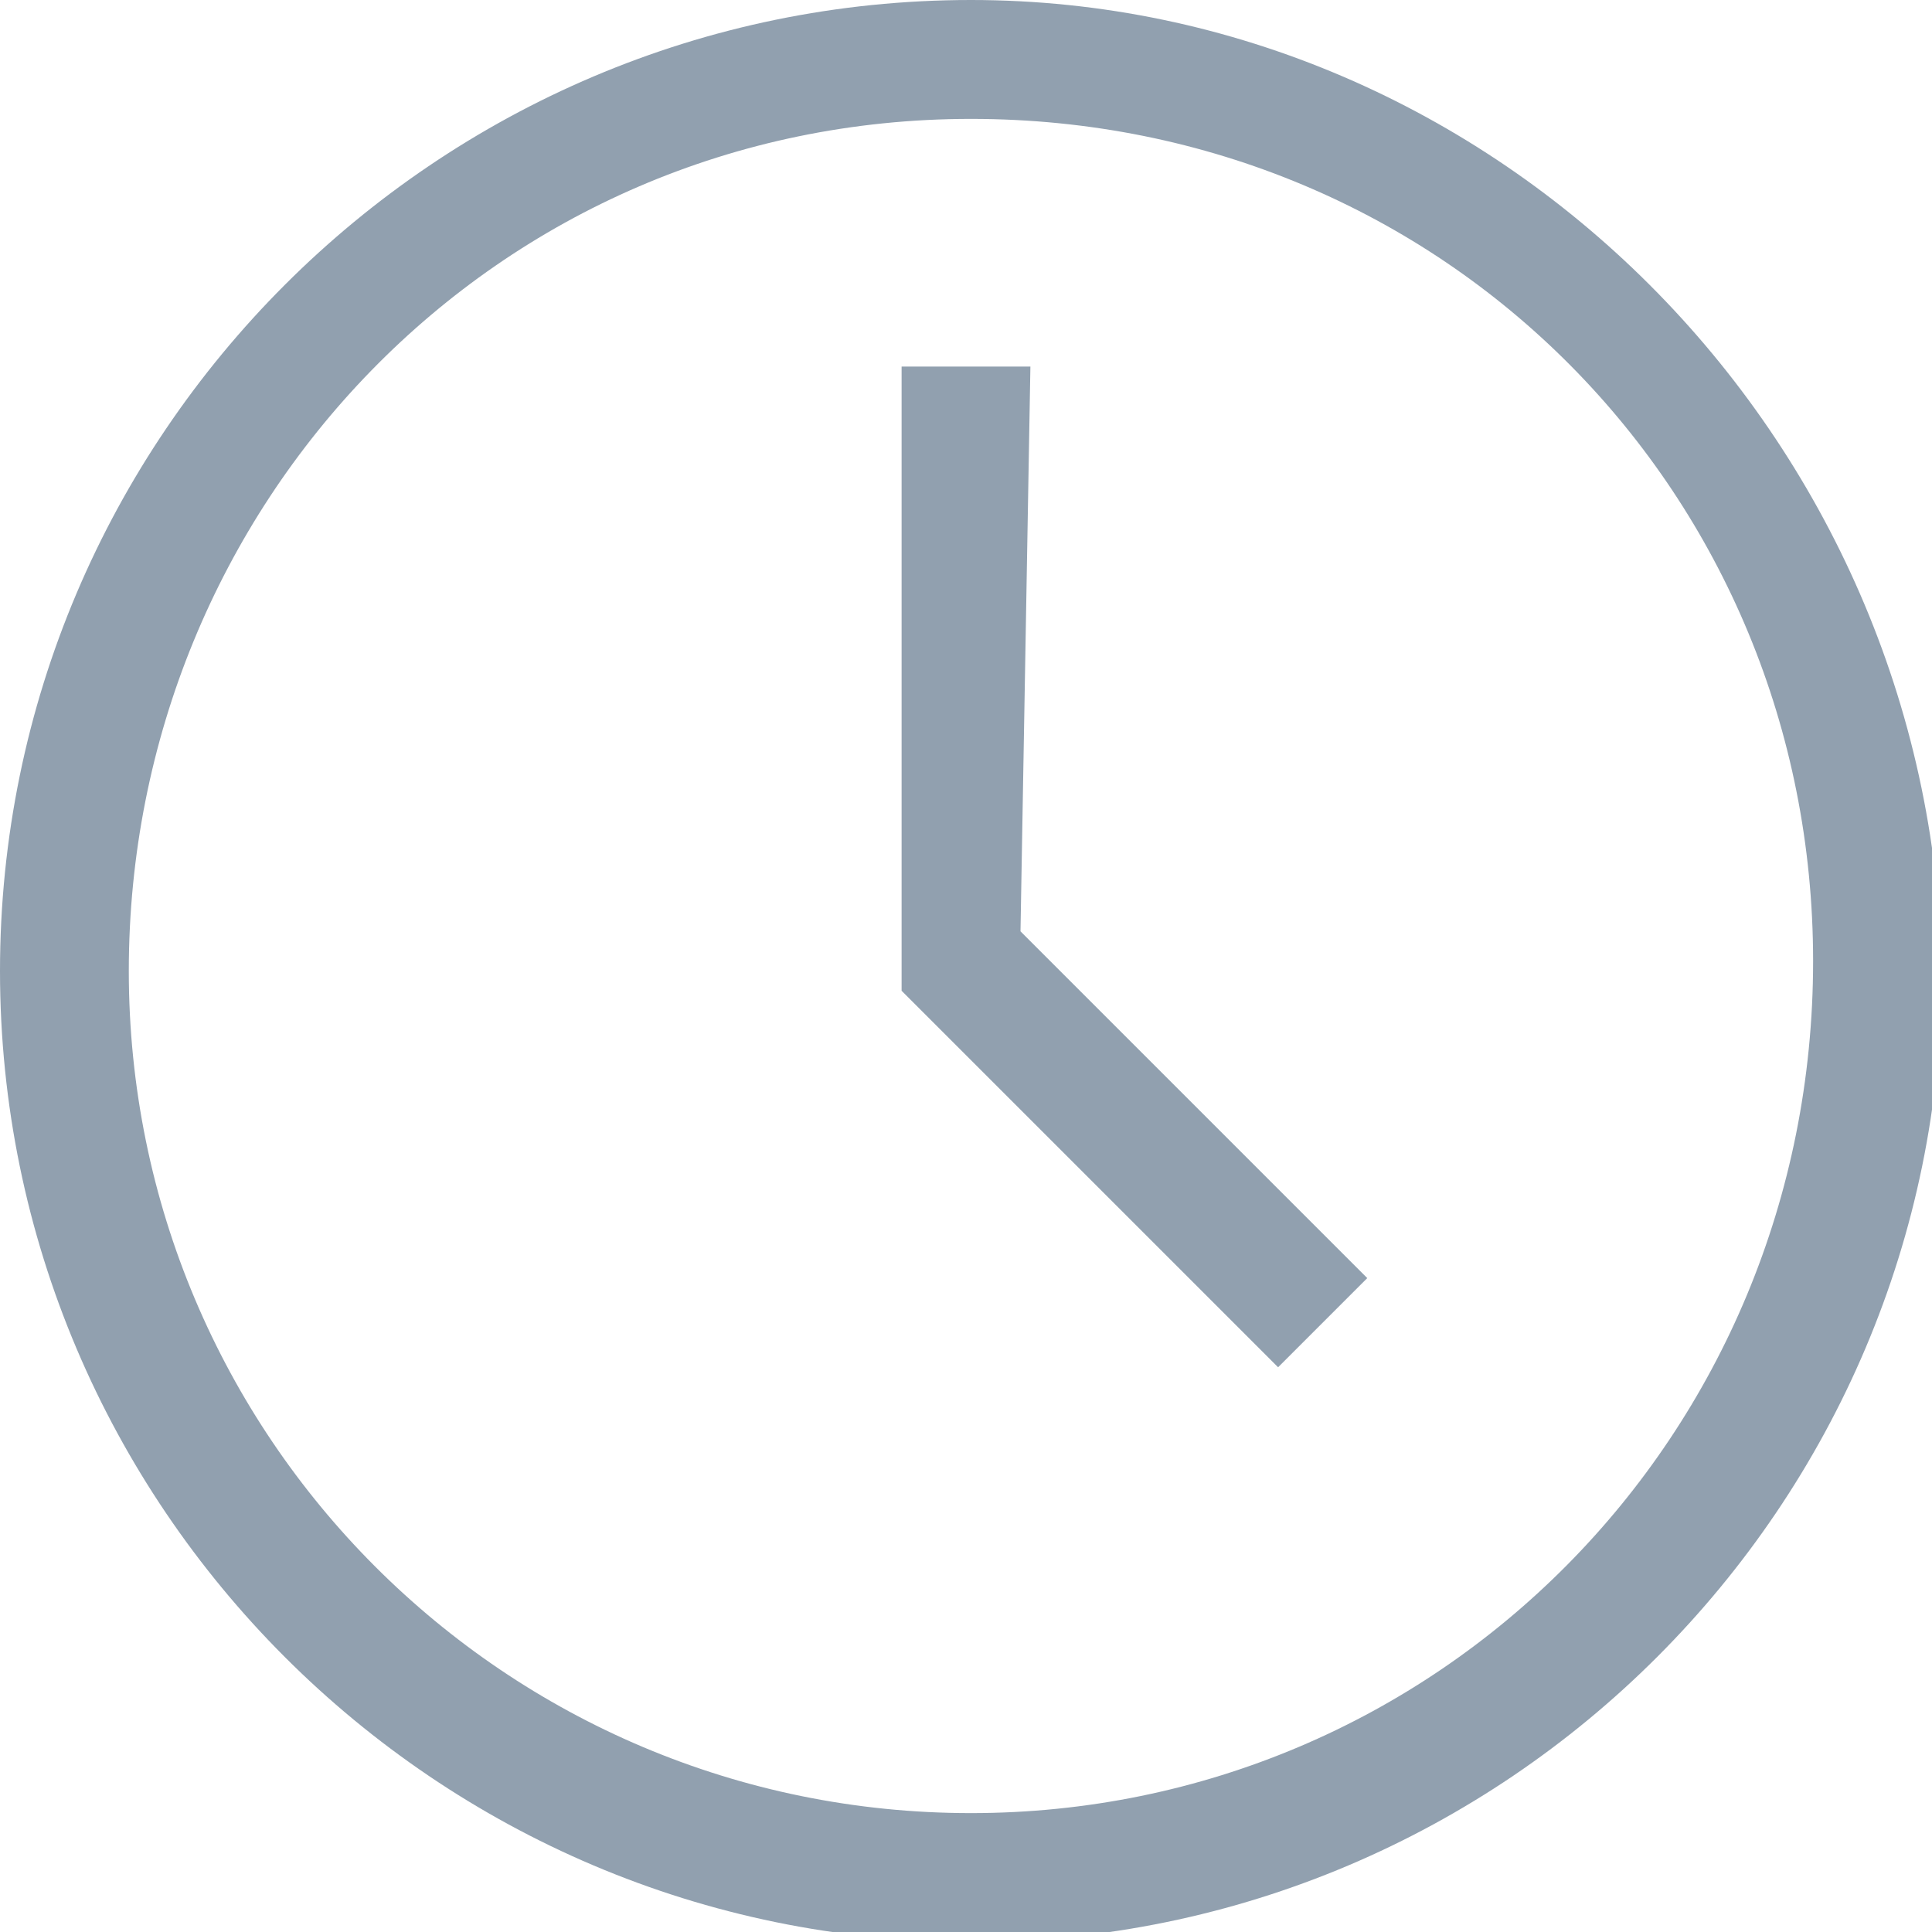           <svg xmlns="http://www.w3.org/2000/svg" viewBox="0 0 19.5 19.5" xml:space="preserve">
            <path fill="#91A0AF" d="M9.8,0C4.4,0,0,4.4,0,9.8s4.4,9.8,9.8,9.8s9.8-4.4,9.8-9.8C19.5,4.4,15.1,0,9.8,0z M9.8,18.3
              c-4.7,0-8.5-3.8-8.5-8.5S5,1.2,9.8,1.2s8.5,3.8,8.5,8.5C18.3,14.5,14.5,18.3,9.8,18.3z"></path>
            <path fill="#91A0AF" d="M10.4,3.7H9.1V10l3.8,3.8l0.9-0.9l-3.5-3.5L10.4,3.7z"></path>
          </svg>